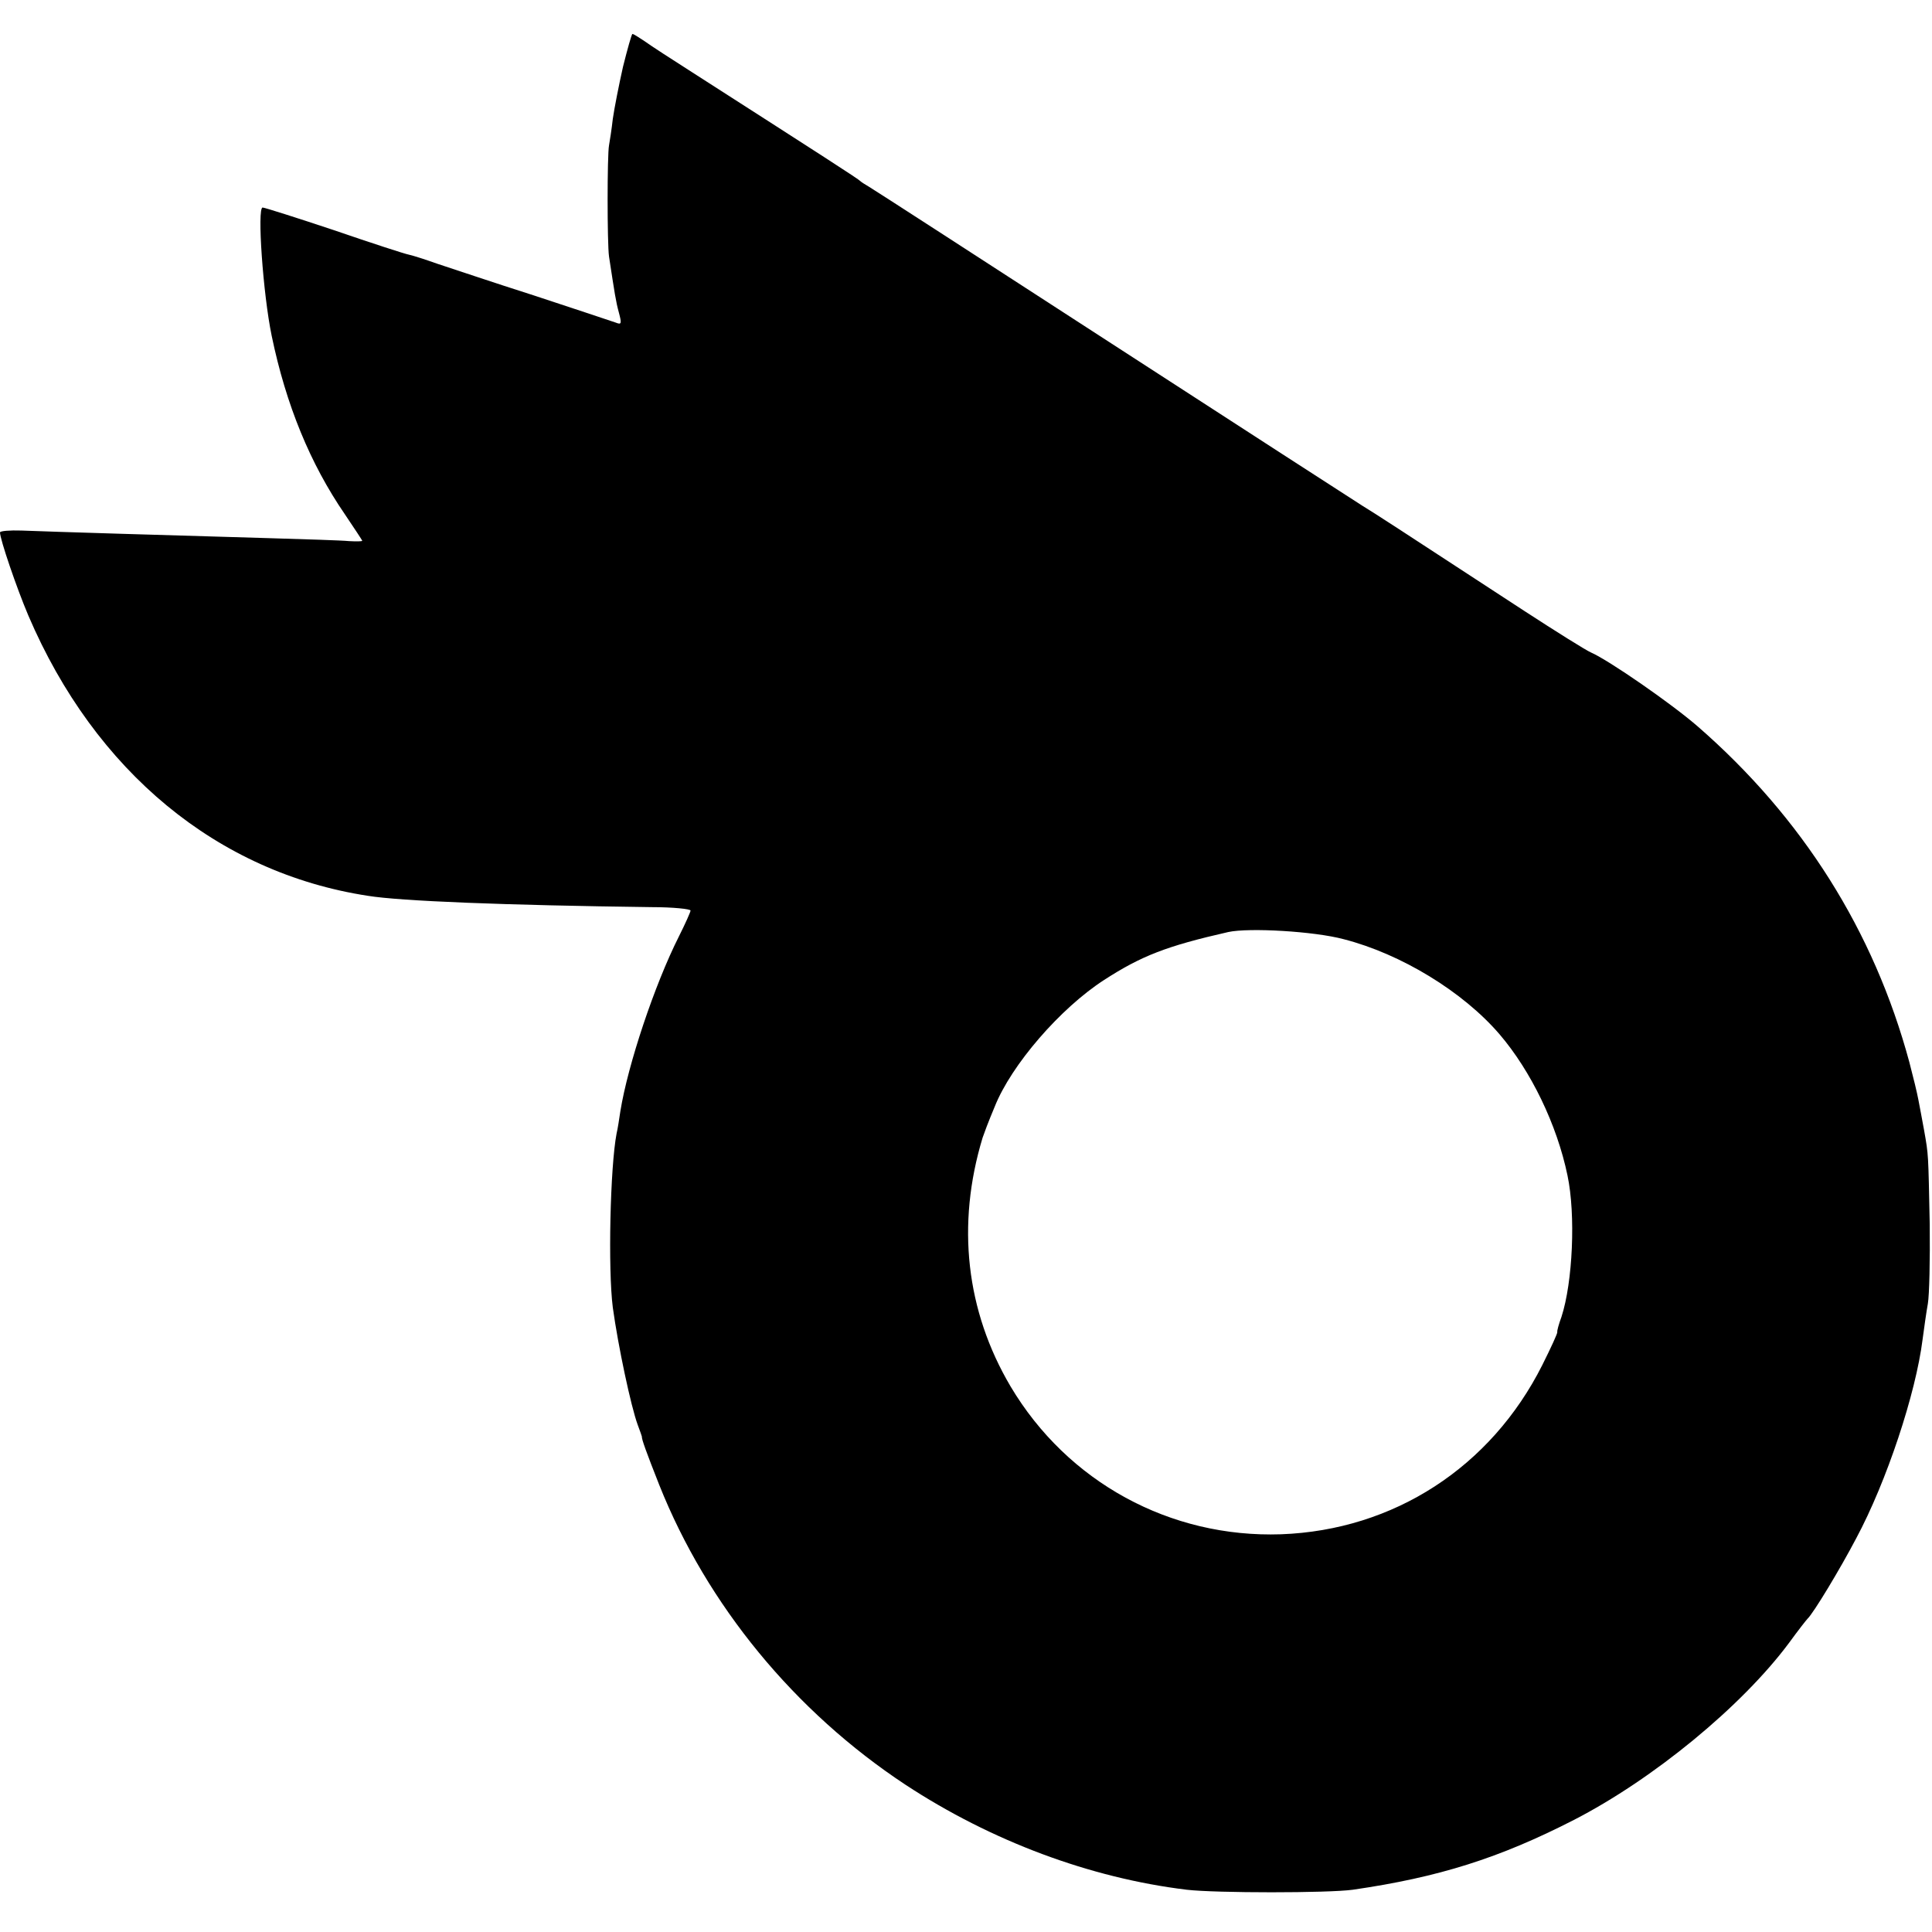 <?xml version="1.0" standalone="no"?>
<!DOCTYPE svg PUBLIC "-//W3C//DTD SVG 20010904//EN"
 "http://www.w3.org/TR/2001/REC-SVG-20010904/DTD/svg10.dtd">
<svg version="1.0" xmlns="http://www.w3.org/2000/svg"
 width="512pt" height="512pt" viewBox="0 0 512 512"
 preserveAspectRatio="xMidYMid meet">
<g transform="translate(0,512) scale(0.1,-0.1)"
fill="#000000" stroke="none">
<path d="M1651 4943 c-11 -49 -23 -110 -27 -138 -3 -27 -8 -59 -10 -70 -5 -25
-5 -261 0 -295 15 -98 18 -119 26 -148 8 -30 7 -33 -8 -27 -9 3 -107 36 -217
72 -110 35 -225 74 -256 84 -31 11 -65 22 -75 24 -11 2 -100 31 -199 65 -99
33 -184 60 -189 60 -15 0 1 -229 24 -340 38 -183 102 -339 194 -473 25 -37 46
-69 46 -70 0 -2 -16 -2 -35 -1 -19 2 -117 5 -218 8 -243 7 -578 17 -650 20
-31 1 -57 -1 -57 -5 0 -18 44 -147 75 -220 177 -414 502 -682 900 -743 86 -14
362 -25 752 -30 57 0 103 -5 103 -9 0 -4 -14 -35 -31 -69 -64 -127 -135 -339
-155 -463 -3 -20 -7 -47 -10 -59 -17 -89 -23 -360 -10 -461 14 -102 48 -262
66 -311 6 -16 11 -30 11 -31 -1 -6 12 -42 46 -128 127 -319 359 -601 653 -795
227 -149 489 -247 745 -278 77 -9 375 -9 440 0 228 33 389 84 586 185 210 108
445 301 570 469 24 33 46 61 49 64 16 15 87 133 129 213 81 151 158 384 176
527 4 30 10 73 14 95 4 23 6 117 5 210 -4 191 -3 182 -15 250 -5 28 -12 64
-15 80 -3 17 -14 62 -24 100 -94 348 -283 648 -561 890 -69 60 -235 175 -283
196 -12 5 -92 55 -178 111 -352 230 -389 254 -428 278 -22 14 -321 207 -665
430 -344 223 -633 410 -642 415 -10 6 -20 12 -23 15 -4 5 -102 68 -445 288
-55 35 -112 72 -127 83 -15 10 -29 19 -32 19 -2 0 -13 -39 -25 -87z m1910
-2312 c152 -39 316 -139 413 -252 83 -97 152 -239 180 -374 22 -104 14 -283
-16 -375 -7 -19 -12 -37 -11 -40 1 -3 -17 -42 -40 -88 -136 -270 -393 -437
-692 -448 -294 -10 -566 138 -717 392 -118 200 -144 428 -74 659 2 6 7 19 11
30 4 11 14 35 21 52 44 111 174 261 290 336 99 64 166 90 329 127 55 12 228 2
306 -19z"/>
</g>
</svg>
